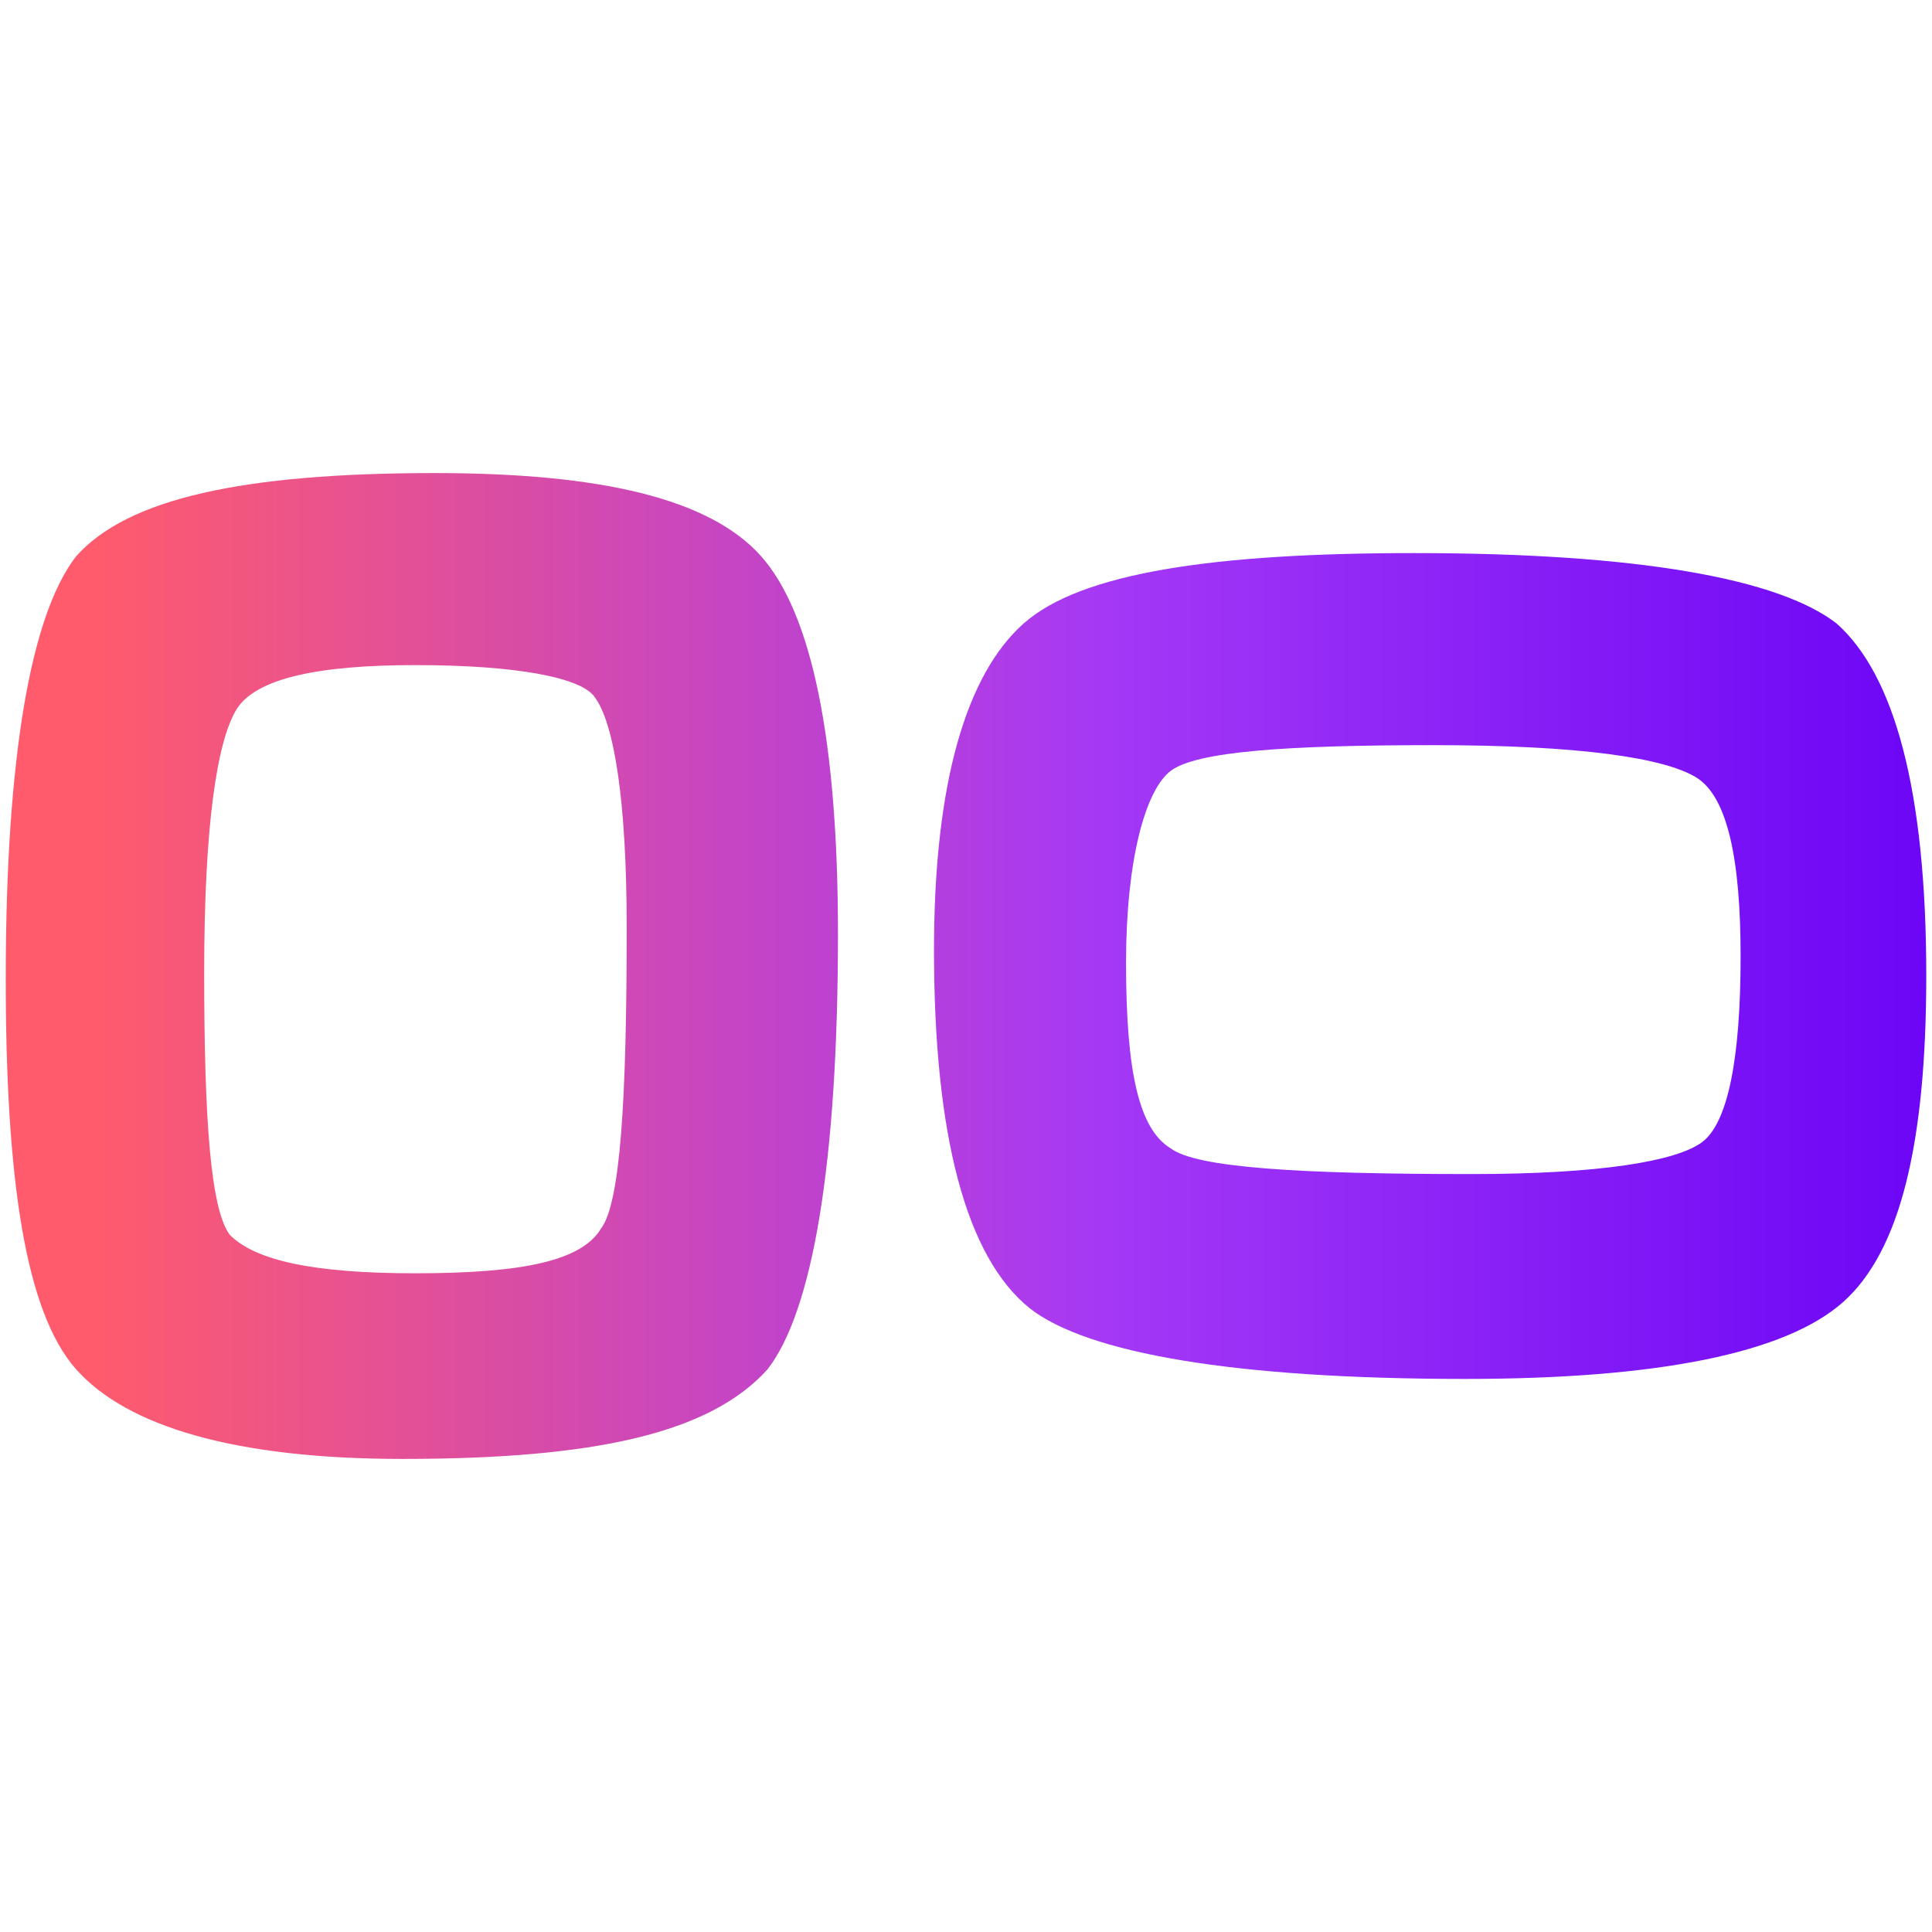 <svg class="icon" width="192" height="192" xmlns="http://www.w3.org/2000/svg"><defs><linearGradient id="a" x1="0" x2="1" y1="0" y2="0" gradientTransform="scale(-193.392 193.392) rotate(-1.005 28.604 59.511)" gradientUnits="userSpaceOnUse" spreadMethod="pad"><stop offset="0" stop-color="#6600f6"/><stop offset=".004" stop-color="#6600f6"/><stop offset=".469" stop-color="#a438f6"/><stop offset=".992" stop-color="#ff5b6c"/><stop offset="1" stop-color="#ff5b6c"/></linearGradient></defs><path style="fill:url(#a);stroke-width:.162" d="M7.568 55.283C3.114 61.009.57 75.005.57 97.273c0 19.722 1.908 33.082 6.998 38.808 5.09 5.725 15.905 8.906 32.446 8.906 19.086 0 30.538-2.544 36.264-8.906 4.453-5.726 6.998-20.359 6.998-43.262 0-19.086-2.545-31.81-7.634-37.536-5.09-5.726-15.905-8.27-32.447-8.27-19.086 0-30.538 2.544-35.627 8.27m15.269 67.437c-1.909-2.544-2.545-11.451-2.545-26.084 0-14.632 1.272-22.903 3.18-26.084 1.91-3.181 8.271-4.454 17.815-4.454 10.179 0 16.54 1.273 17.813 3.181 1.909 2.545 3.181 10.18 3.181 22.904 0 17.177-.636 27.356-2.545 29.901-1.908 3.181-7.634 4.454-18.45 4.454-10.179 0-15.904-1.273-18.45-3.818m78.89-60.757C96 67.053 92.819 77.868 92.819 94.41c0 18.45 3.18 30.538 9.543 35.628 5.726 4.453 20.359 6.998 43.262 6.998 19.086 0 31.81-2.545 37.535-7.634 5.727-5.09 8.271-15.905 8.271-32.447 0-18.45-3.18-29.901-8.907-34.99-5.725-4.454-19.722-7-41.989-7-19.722 0-33.082 1.91-38.808 7m14.632 52.168c-3.18-1.909-4.453-7.635-4.453-18.45 0-10.18 1.909-17.178 4.453-19.086 2.545-1.909 11.452-2.545 26.085-2.545 14.632 0 22.903 1.272 26.084 3.181 3.181 1.909 4.453 8.27 4.453 17.814 0 10.179-1.272 16.54-3.817 18.45-2.545 1.908-10.179 3.18-22.903 3.18-17.177 0-27.357-.636-29.902-2.544"/></svg>
